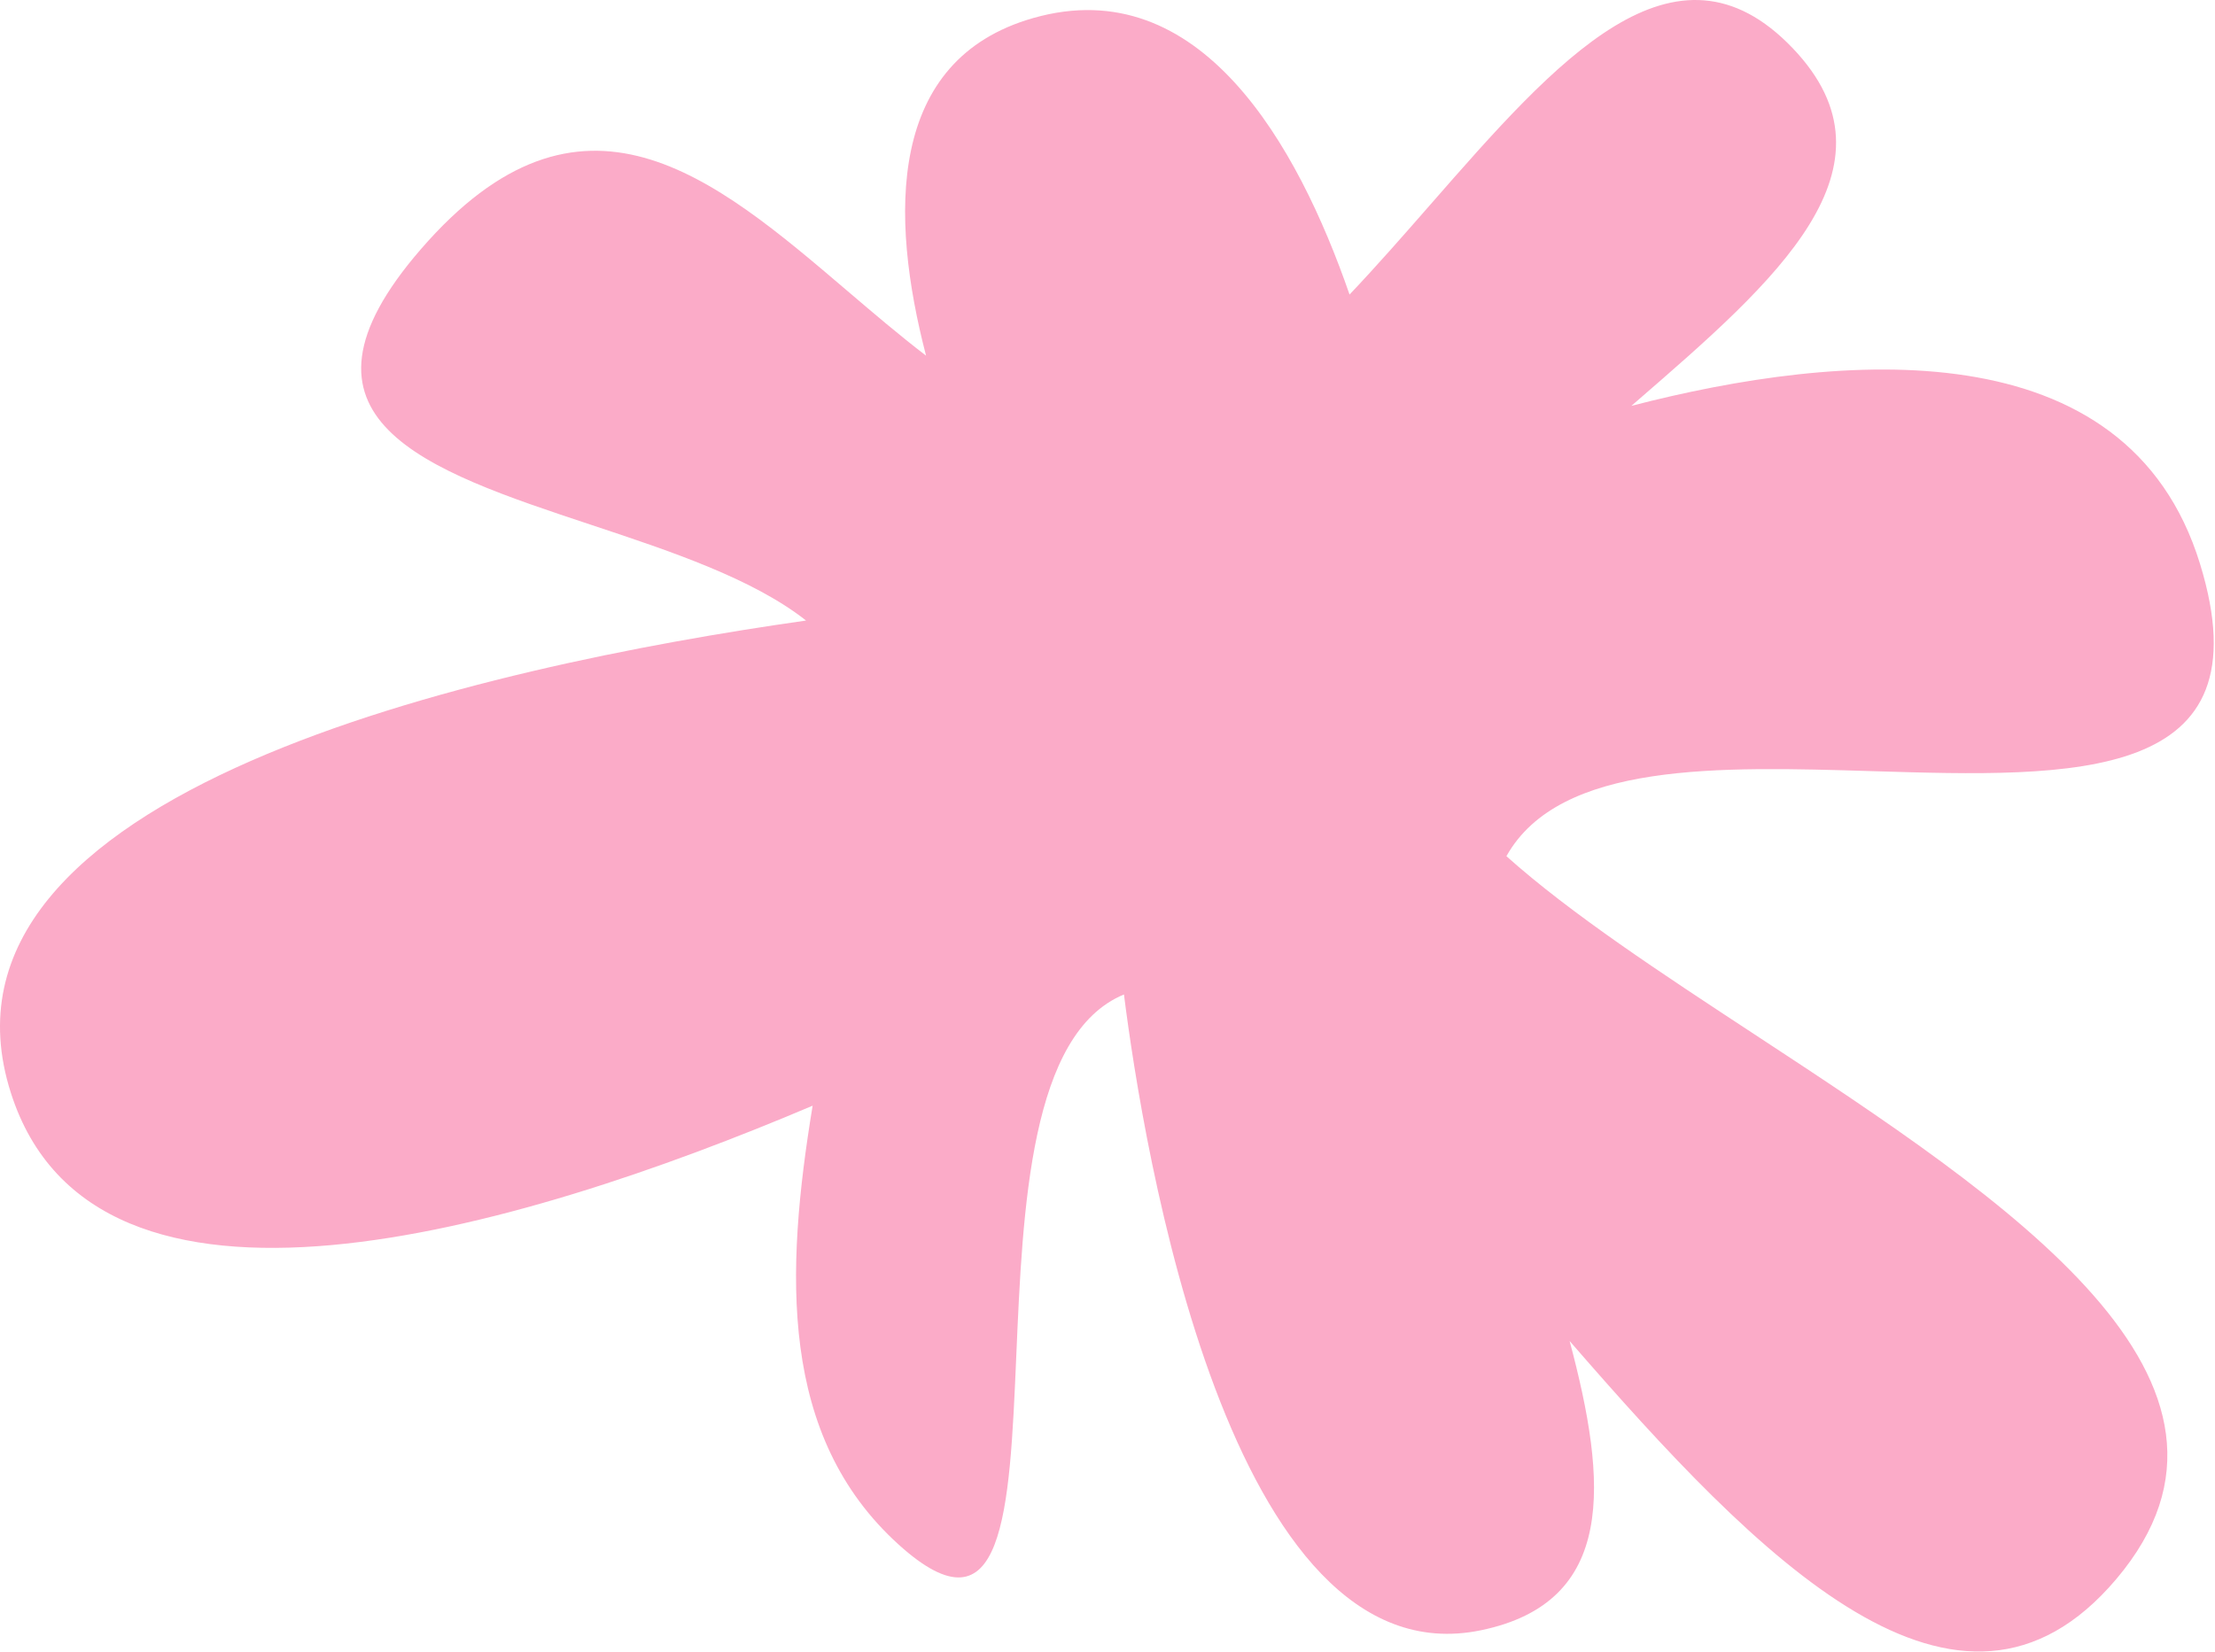 <?xml version="1.0" encoding="UTF-8"?>
<svg xmlns="http://www.w3.org/2000/svg" width="1220" height="910" viewBox="0 0 1220 910" fill="none">
  <path fill-rule="evenodd" clip-rule="evenodd" d="M466.836 160.358C392.692 97.129 320.122 35.242 231.75 137.353C150.649 231.062 234.378 258.861 325.313 289.052C369.043 303.571 414.441 318.643 443.974 341.865C265.507 367.269 -47.208 435.999 6.014 602.173C52.268 746.593 283.381 678.807 447.591 609.147C432.451 701.085 428.952 791.21 494.972 850.942C553.03 903.47 556.042 833.399 559.757 746.975C563.264 665.384 567.398 569.218 619.065 547.871C629.459 630.109 676.767 926.82 815.631 898.158C890.473 882.71 885.423 816.997 864.535 738.785C968.902 859.07 1078.97 972.376 1165.6 869.98C1257.71 761.098 1106.14 661.601 966.444 569.897C915.006 536.13 865.177 503.42 829.716 471.687C829.76 471.608 829.805 471.53 829.849 471.451C859.201 419.598 946.724 422.265 1031.38 424.844C1142.65 428.234 1248.96 431.473 1211.73 310.571C1171.55 180.081 1013.99 193.719 898.533 223.604C899.613 222.668 900.692 221.733 901.77 220.798C977.958 154.765 1050.11 92.228 987.427 26.569C922.568 -41.368 857.294 33.282 788.023 112.505C773.313 129.328 758.423 146.357 743.319 162.27C714.852 80.092 661.088 -16.184 569.225 9.902C488.337 32.872 490.037 119.001 510.067 195.95C495.515 184.815 481.146 172.562 466.836 160.358Z" fill="#FBABC8"></path>
</svg>
